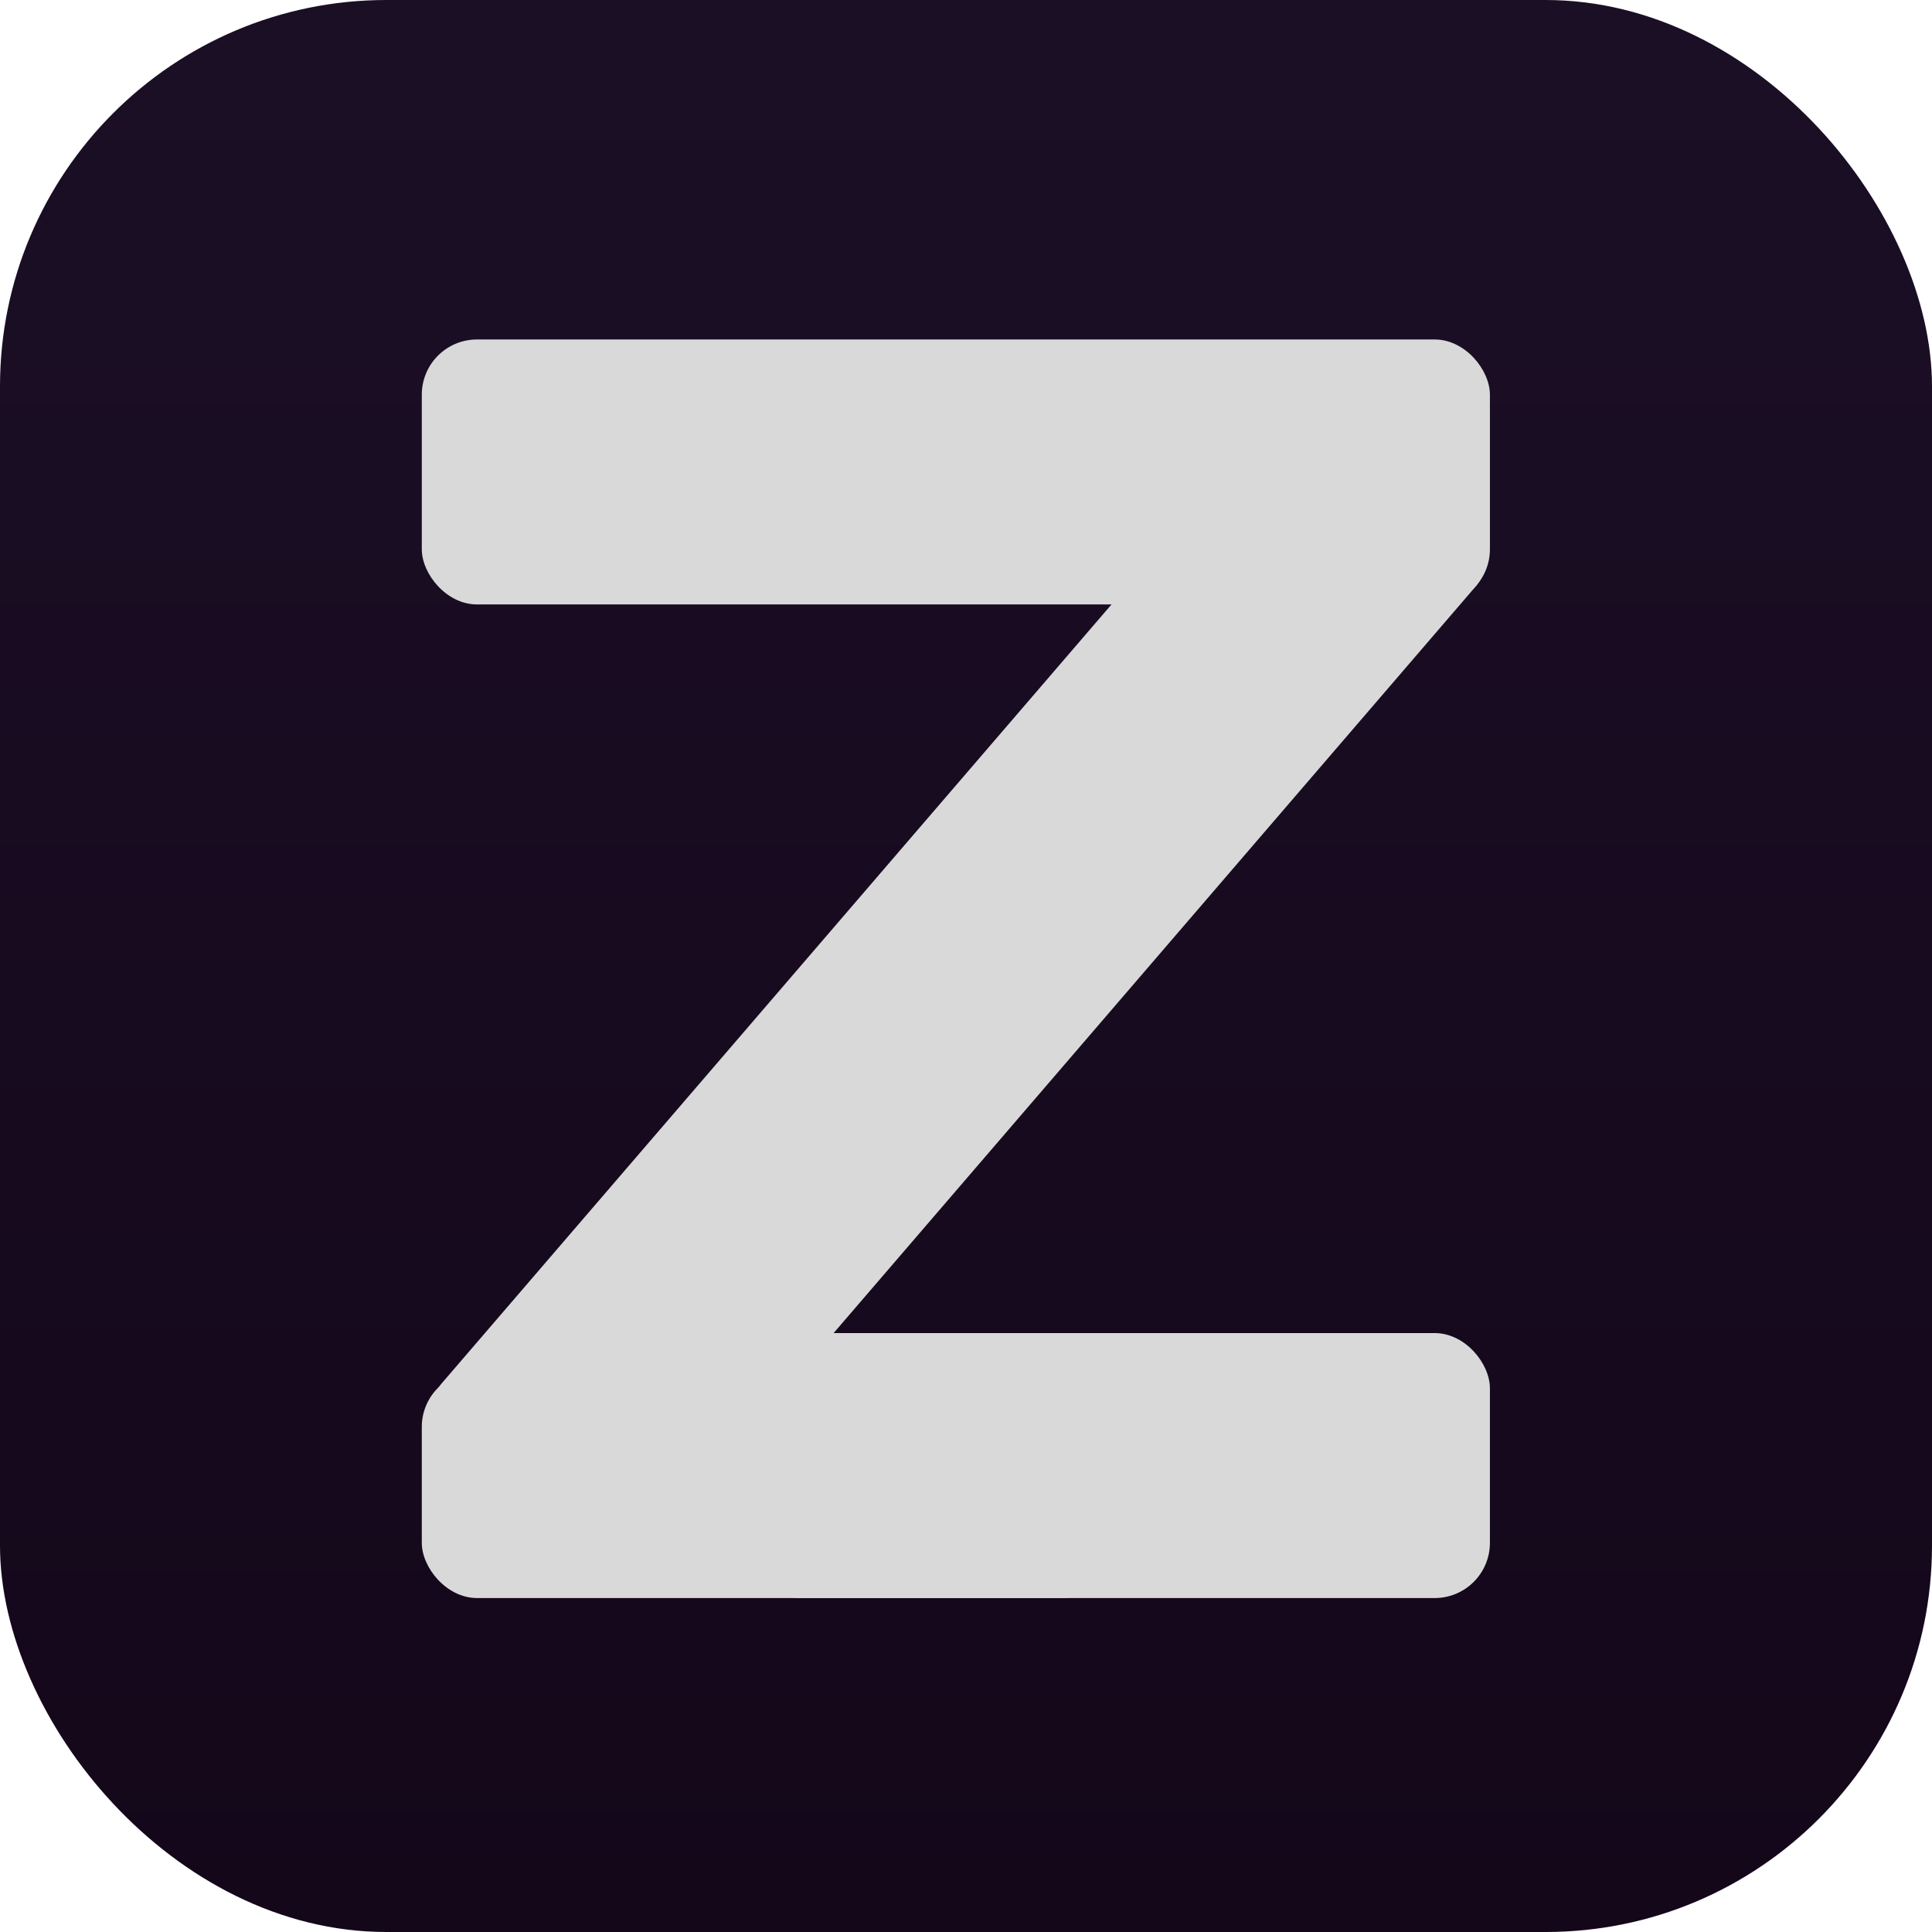 <svg width="700" height="700" viewBox="0 0 700 700" fill="none" xmlns="http://www.w3.org/2000/svg">
<rect width="700" height="700" rx="140" fill="url(#paint0_linear_2204_220)"/>
<rect x="152.823" y="123" width="387" height="96" rx="20" fill="#D9D9D9"/>
<rect x="269.823" y="483" width="270" height="96" rx="20" fill="#D9D9D9"/>
<rect x="152.823" y="497" width="252" height="82" rx="20" fill="#D9D9D9"/>
<rect x="474.914" y="135.053" width="95.784" height="502.93" rx="20" transform="rotate(40.693 474.914 135.053)" fill="#D9D9D9"/>
<defs>
<linearGradient id="paint0_linear_2204_220" x1="350" y1="0" x2="350" y2="700" gradientUnits="userSpaceOnUse">
<stop stop-color="#1B0F26"/>
<stop offset="1" stop-color="#14071A"/>
</linearGradient>
</defs>
</svg>
